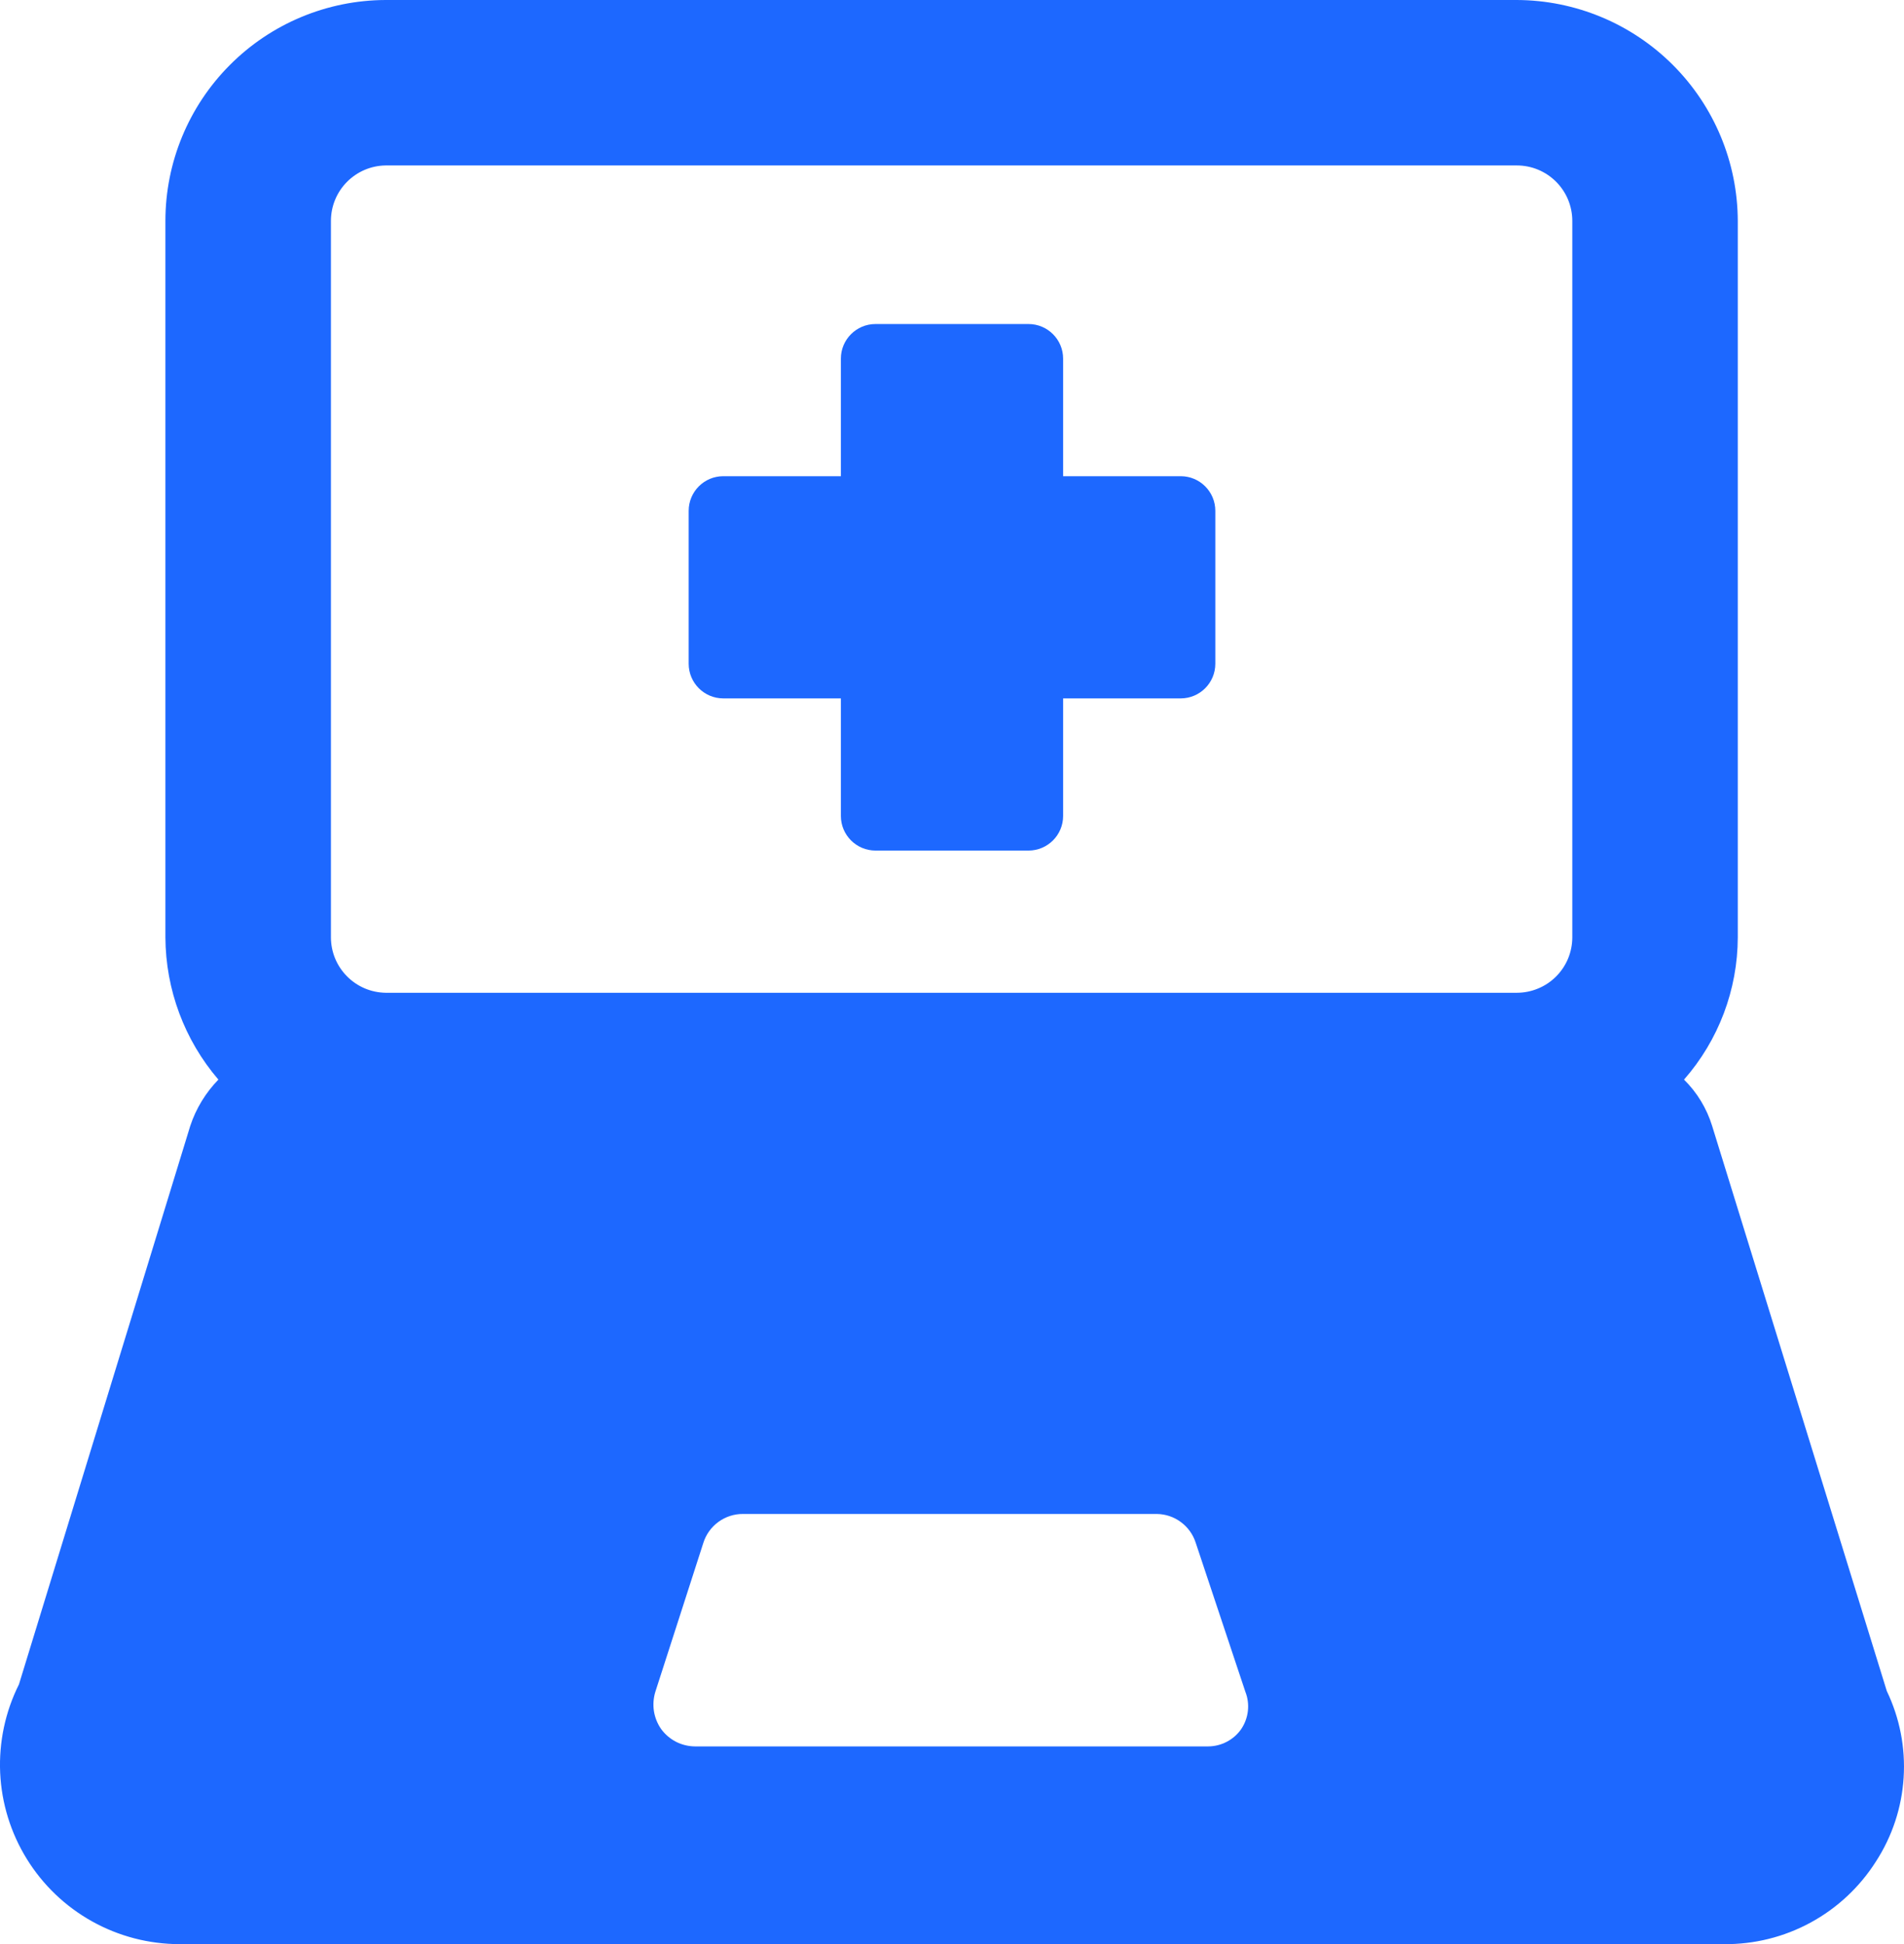 <svg width="47" height="48" viewBox="0 0 47 48" fill="none" xmlns="http://www.w3.org/2000/svg">
<path fill-rule="evenodd" clip-rule="evenodd" d="M20.757 8.854C20.757 8.383 21.14 8 21.612 8H25.388C25.86 8 26.243 8.383 26.243 8.854V11.757H29.146C29.617 11.757 30 12.14 30 12.612V16.388C30 16.86 29.617 17.243 29.146 17.243H26.243V20.146C26.243 20.617 25.86 21 25.388 21H21.612C21.14 21 20.757 20.617 20.757 20.146V17.243H17.854C17.383 17.243 17 16.86 17 16.388V12.612C17 12.14 17.383 11.757 17.854 11.757H20.757V8.854Z" fill="#1D68FF"/>
<path d="M46.575 41.75L42.264 27.799C42.131 27.366 41.892 26.973 41.57 26.655C42.422 25.683 42.894 24.435 42.897 23.142V5.454C42.892 4.009 42.316 2.625 41.294 1.603C40.272 0.582 38.888 0.005 37.443 0H9.517C8.074 0.005 6.692 0.582 5.674 1.605C4.655 2.627 4.083 4.011 4.083 5.454V23.142C4.089 24.431 4.552 25.676 5.391 26.655C5.076 26.979 4.838 27.37 4.696 27.799L0.468 41.586C0.13 42.262 -0.029 43.012 0.004 43.767C0.038 44.521 0.265 45.255 0.662 45.897C1.059 46.54 1.613 47.07 2.273 47.438C2.933 47.806 3.675 47.999 4.431 48H42.55C43.299 48.008 44.037 47.825 44.695 47.467C45.353 47.109 45.908 46.59 46.309 45.957C46.71 45.337 46.945 44.625 46.991 43.888C47.038 43.151 46.894 42.415 46.575 41.75ZM30.64 42.689C30.549 42.821 30.426 42.929 30.284 43.003C30.142 43.078 29.984 43.117 29.823 43.118H17.158C16.994 43.117 16.833 43.078 16.688 43.004C16.542 42.929 16.416 42.821 16.32 42.689C16.228 42.557 16.167 42.405 16.142 42.246C16.118 42.087 16.13 41.924 16.177 41.77L17.362 38.093C17.427 37.885 17.558 37.703 17.734 37.575C17.911 37.446 18.124 37.377 18.342 37.379H28.557C28.772 37.382 28.98 37.452 29.152 37.581C29.325 37.709 29.452 37.888 29.517 38.093L30.742 41.77C30.801 41.92 30.822 42.082 30.804 42.242C30.786 42.402 30.73 42.555 30.64 42.689ZM8.169 5.454C8.169 5.094 8.31 4.749 8.563 4.493C8.815 4.237 9.158 4.09 9.517 4.085H37.443C37.623 4.085 37.801 4.12 37.967 4.189C38.133 4.258 38.284 4.359 38.411 4.486C38.538 4.613 38.639 4.764 38.708 4.93C38.776 5.096 38.812 5.274 38.812 5.454V23.142C38.812 23.322 38.776 23.5 38.708 23.666C38.639 23.832 38.538 23.983 38.411 24.11C38.284 24.237 38.133 24.338 37.967 24.406C37.801 24.475 37.623 24.511 37.443 24.511H9.517C9.158 24.505 8.815 24.359 8.563 24.102C8.31 23.846 8.169 23.501 8.169 23.142V5.454Z" fill="#1D68FF"/>
</svg>
